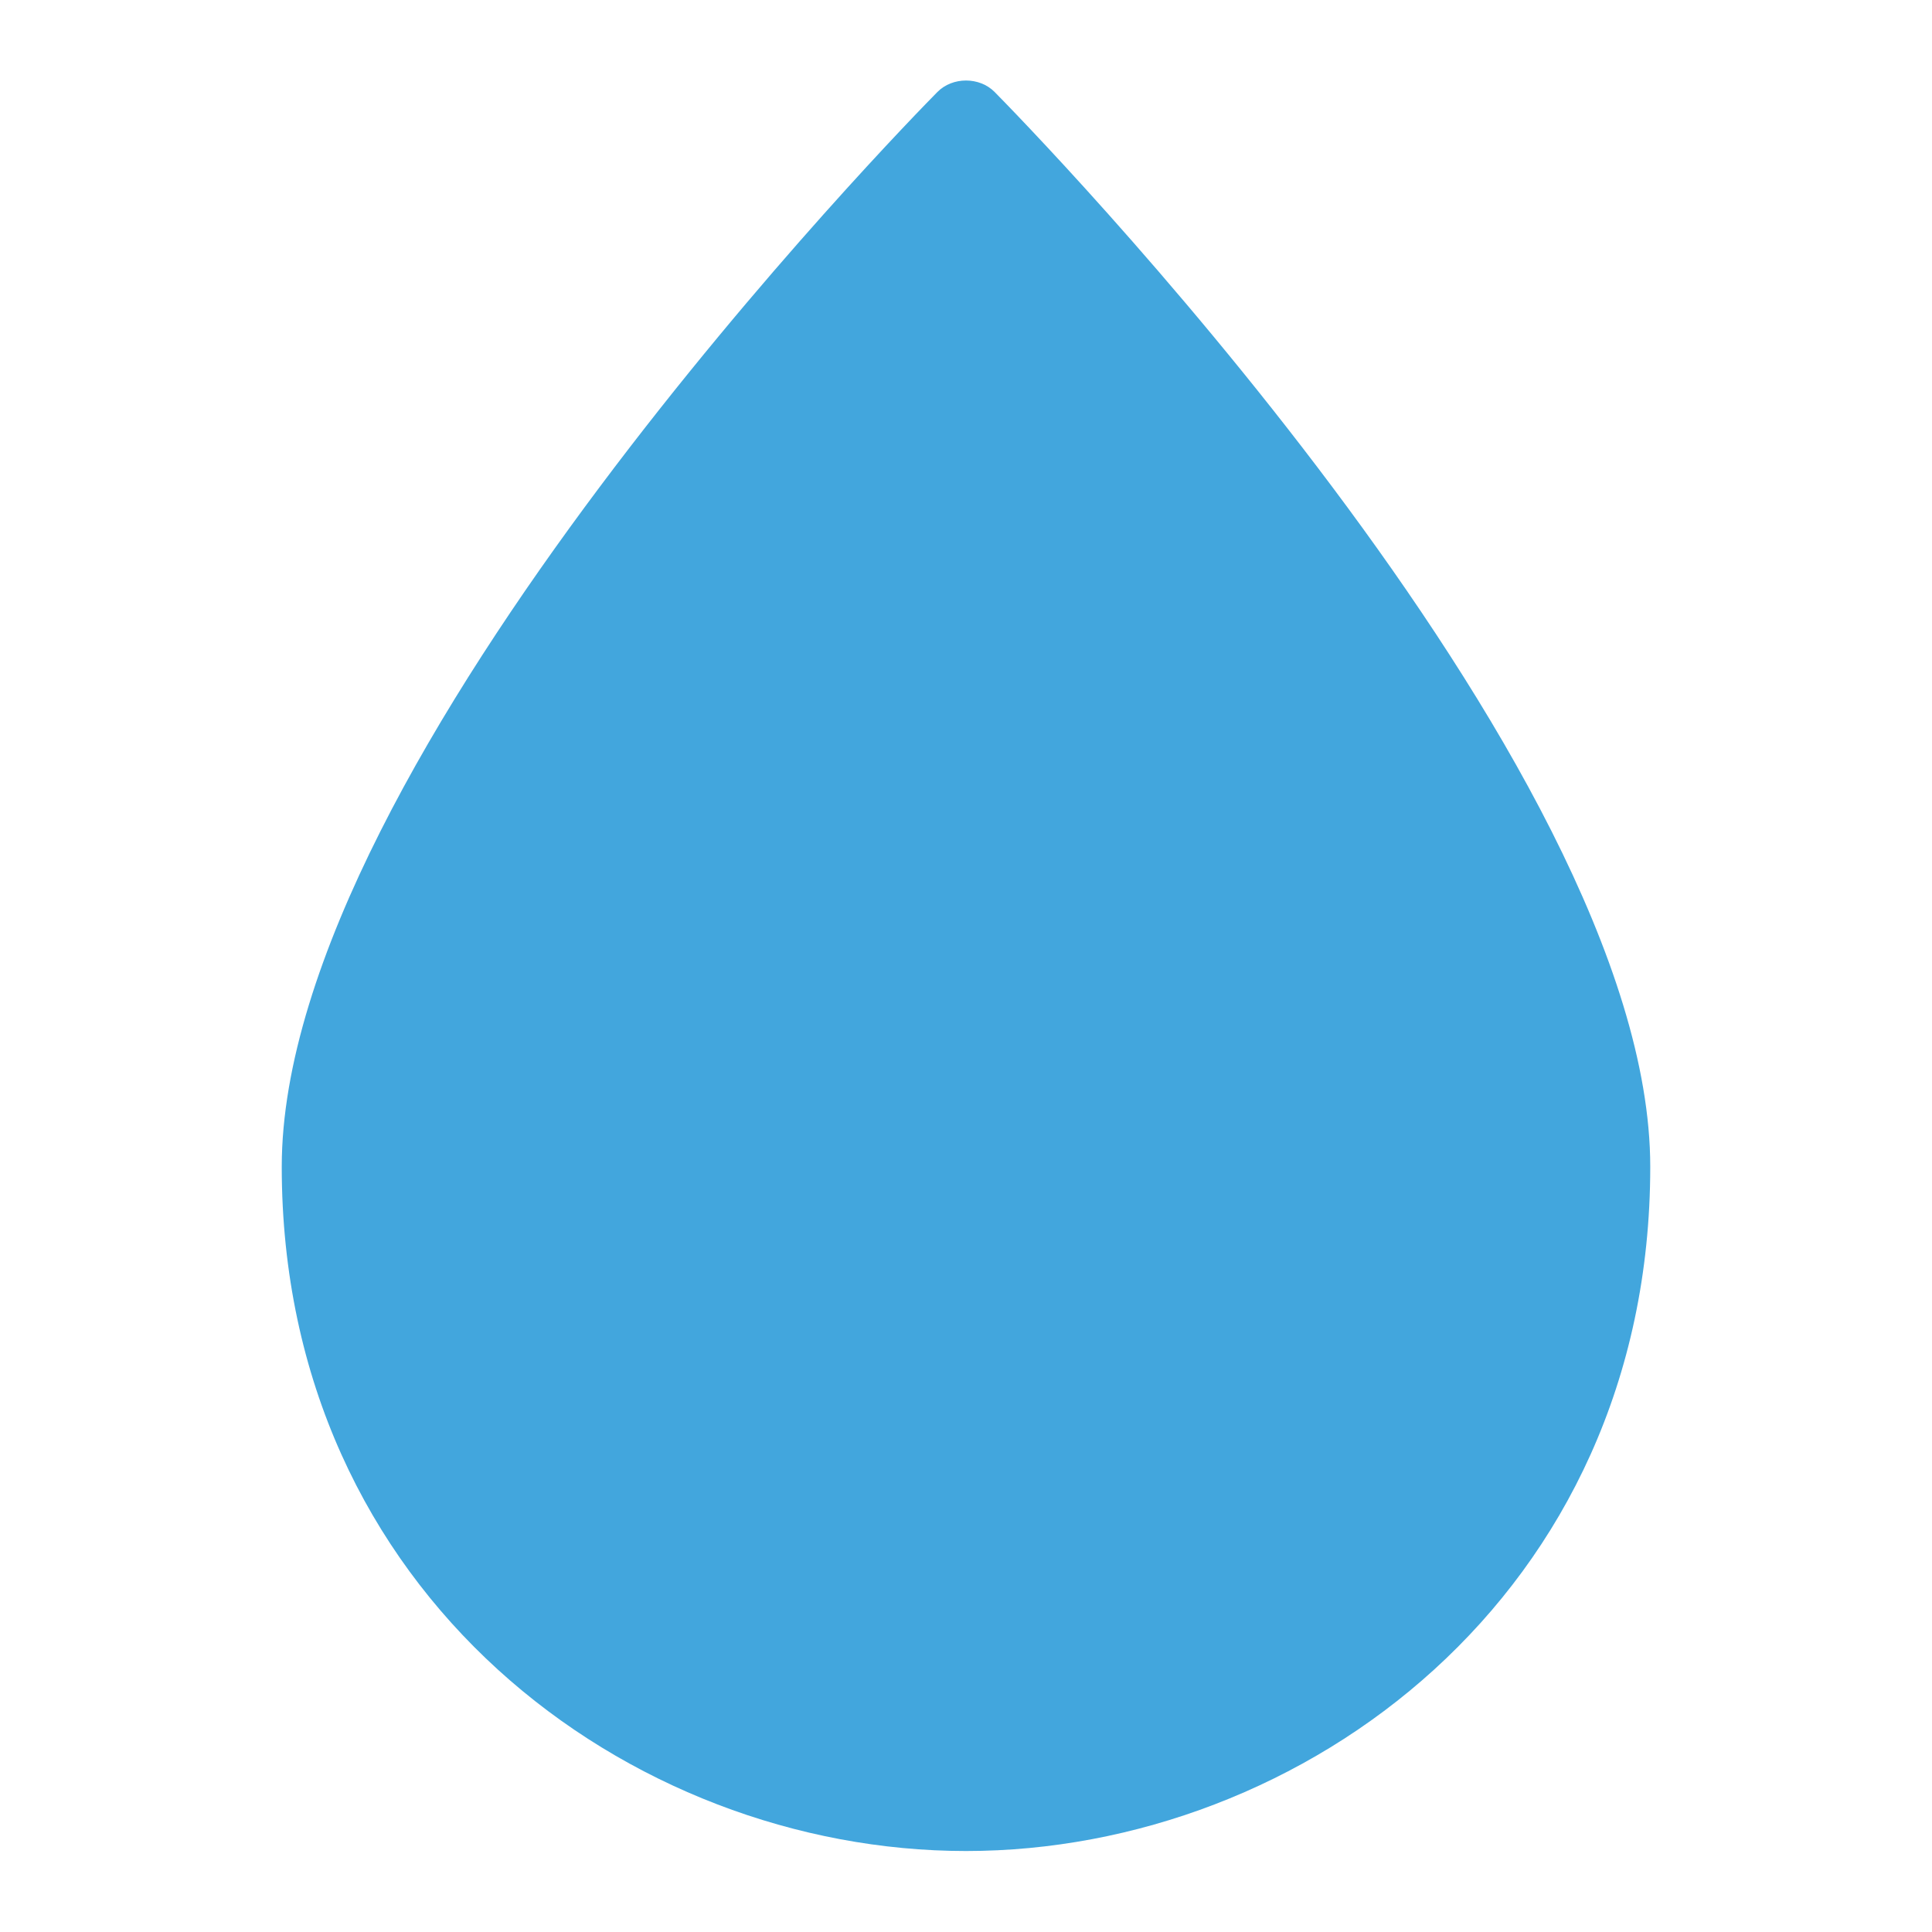 <svg xmlns="http://www.w3.org/2000/svg" viewBox="0 0 48 48" width="48" height="48"><g class="nc-icon-wrapper"><path fill="#42A6DD" d="M24,45.988c-8.356,0-17-6.359-17-17C7,18.894,22.624,2.959,23.289,2.286 c0.376-0.381,1.047-0.381,1.423,0C25.376,2.959,41,18.894,41,28.988 C41,39.629,32.356,45.988,24,45.988z"></path></g></svg>